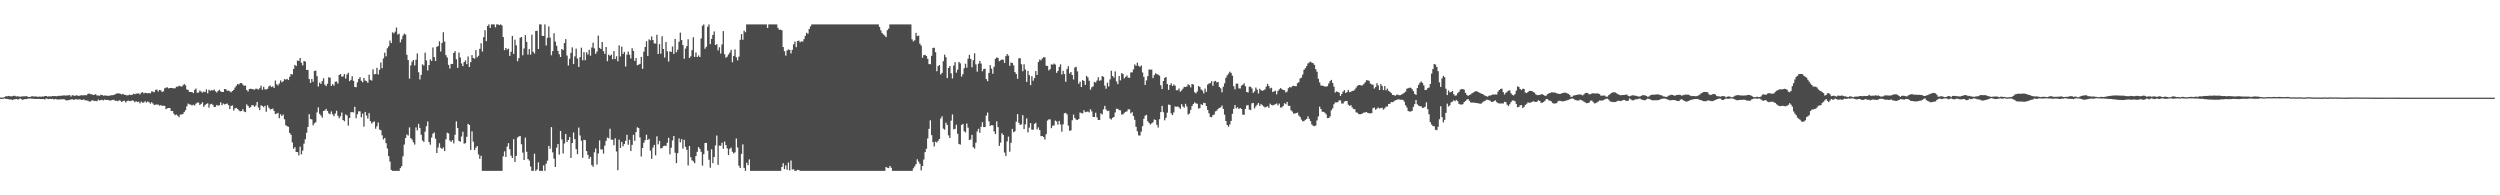 <?xml version="1.0" encoding="UTF-8"?>
<svg xmlns="http://www.w3.org/2000/svg" width="1920" height="150">
  <path d="M0 74.977h1v1.000H0zM1 74.984h1v1.000H1zM2 74.879h1v1.000H2zM3 74.572h1v1.000H3zM4 73.862h1v2.115H4zM5 73.924h1v2.016H5zM6 73.698h1v2.483H6zM7 73.878h1v2.586H7zM8 73.961h1v2.394H8zM9 73.929h1v2.854H9zM10 73.574h1v2.836H10zM11 73.576h1v2.685H11zM12 74.087h1v1.891H12zM13 73.929h1v2.438H13zM14 74.089h1v2.154H14zM15 74.281h1v1.314H15zM16 74.110h1v2.131H16zM17 74.050h1v2.666H17zM18 73.933h1v2.250H18zM19 74.004h1v2.078H19zM20 73.766h1v2.390H20zM21 74.387h1v1.300H21zM22 74.480h1v1.321H22zM23 74.284h1v1.344H23zM24 73.920h1v1.904H24zM25 74.007h1v1.758H25zM26 74.135h1v1.879H26zM27 74.025h1v1.913H27zM28 74.229h1v1.799H28zM29 74.364h1v1.504H29zM30 74.126h1v1.900H30zM31 74.268h1v1.808H31zM32 74.105h1v2.003H32zM33 74.199h1v1.840H33zM34 73.679h1v2.769H34zM35 73.746h1v1.897H35zM36 74.169h1v1.707H36zM37 73.993h1v2.158H37zM38 74.055h1v1.849H38zM39 73.995h1v2.110H39zM40 73.734h1v2.142H40zM41 73.810h1v2.612H41zM42 73.769h1v2.220H42zM43 73.945h1v2.344H43zM44 73.675h1v2.733H44zM45 73.499h1v2.939H45zM46 73.691h1v2.566H46zM47 73.421h1v2.934H47zM48 73.311h1v2.868H48zM49 73.247h1v3.019H49zM50 73.382h1v3.573H50zM51 73.338h1v3.804H51zM52 73.224h1v3.690H52zM53 73.004h1v3.767H53zM54 74.130h1v2.254H54zM55 73.135h1v3.104H55zM56 73.315h1v3.381H56zM57 73.684h1v2.728H57zM58 73.114h1v3.083H58zM59 73.423h1v3.017H59zM60 73.604h1v2.769H60zM61 73.428h1v2.815H61zM62 73.082h1v3.731H62zM63 73.254h1v3.339H63zM64 73.121h1v3.312H64zM65 73.096h1v3.962H65zM66 73.153h1v3.996H66zM67 72.157h1v5.152H67zM68 71.786h1v6.212H68zM69 72.368h1v5.544H69zM70 72.393h1v4.745H70zM71 72.981h1v4.095H71zM72 72.741h1v4.939H72zM73 72.354h1v5.127H73zM74 73.331h1v4.424H74zM75 73.354h1v3.156H75zM76 73.533h1v3.605H76zM77 72.780h1v4.111H77zM78 72.949h1v3.699H78zM79 73.547h1v3.621H79zM80 73.304h1v3.124H80zM81 73.393h1v3.424H81zM82 73.634h1v3.088H82zM83 73.505h1v3.438H83zM84 73.430h1v3.896H84zM85 73.116h1v3.900H85zM86 73.096h1v3.582H86zM87 72.972h1v3.671H87zM88 72.329h1v5.157H88zM89 71.832h1v5.468H89zM90 71.702h1v6.091H90zM91 71.770h1v5.257H91zM92 72.038h1v5.253H92zM93 72.503h1v5.839H93zM94 72.073h1v5.445H94zM95 72.819h1v4.536H95zM96 72.837h1v5.875H96zM97 73.267h1v4.438H97zM98 73.164h1v4.047H98zM99 72.654h1v4.951H99zM100 73.016h1v4.623H100zM101 72.862h1v4.209H101zM102 71.926h1v5.418H102zM103 72.379h1v6.111H103zM104 71.885h1v5.814H104zM105 71.846h1v6.548H105zM106 71.736h1v6.269H106zM107 72.507h1v6.912H107zM108 71.226h1v6.798H108zM109 70.779h1v8.132H109zM110 71.757h1v6.931H110zM111 71.244h1v6.525H111zM112 71.478h1v7.269H112zM113 71.656h1v6.274H113zM114 71.375h1v7.100H114zM115 71.706h1v7.912H115zM116 70.251h1v8.286H116zM117 70.347h1v9.201H117zM118 70.814h1v9.945H118zM119 68.994h1v11.325H119zM120 68.754h1v11.597H120zM121 70.324h1v10.004H121zM122 69.072h1v12.064H122zM123 69.360h1v11.373H123zM124 70.621h1v10.709H124zM125 70.139h1v11.085H125zM126 67.854h1v13.474H126zM127 67.282h1v16.537H127zM128 67.067h1v16.145H128zM129 67.914h1v15.054H129zM130 67.584h1v15.337H130zM131 67.548h1v17.743H131zM132 67.625h1v17.548H132zM133 67.909h1v19.405H133zM134 67.799h1v20.657H134zM135 66.582h1v21.405H135zM136 66.614h1v22.252H136zM137 65.804h1v24.191H137zM138 66.179h1v21.844H138zM139 66.554h1v21.398H139zM140 65.634h1v21.870H140zM141 64.453h1v21.655H141zM142 65.533h1v19.153H142zM143 68.710h1v12.966H143zM144 69.088h1v10.478H144zM145 70.640h1v9.464H145zM146 70.658h1v9.785H146zM147 70.722h1v10.279H147zM148 71.528h1v8.897H148zM149 69.006h1v12.046H149zM150 68.005h1v11.588H150zM151 71.201h1v7.610H151zM152 71.045h1v7.741H152zM153 69.555h1v11.103H153zM154 70.340h1v9.444H154zM155 71.100h1v7.457H155zM156 70.319h1v11.735H156zM157 70.754h1v10.000H157zM158 68.685h1v11.140H158zM159 71.686h1v7.629H159zM160 68.925h1v13.786H160zM161 69.752h1v10.364H161zM162 69.234h1v10.501H162zM163 69.413h1v11.119H163zM164 68.754h1v13.461H164zM165 70.079h1v11.929H165zM166 70.988h1v9.622H166zM167 69.830h1v11.373H167zM168 68.967h1v11.840H168zM169 70.216h1v8.370H169zM170 70.676h1v10.121H170zM171 70.656h1v8.865H171zM172 68.374h1v11.849H172zM173 68.520h1v11.304H173zM174 69.740h1v9.762H174zM175 69.509h1v11.247H175zM176 70.136h1v13.609H176zM177 70.857h1v10.483H177zM178 69.864h1v11.060H178zM179 69.077h1v15.793H179zM180 67.243h1v15.937H180zM181 65.916h1v16.949H181zM182 64.478h1v19.217H182zM183 64.874h1v19.984H183zM184 63.865h1v21.664H184zM185 63.760h1v21.471H185zM186 64.915h1v18.965H186zM187 65.968h1v19.679H187zM188 65.652h1v20.460H188zM189 69.111h1v11.064H189zM190 70.271h1v11.041H190zM191 68.376h1v14.436H191zM192 68.140h1v14.145H192zM193 68.349h1v12.410H193zM194 68.628h1v12.247H194zM195 68.912h1v13.184H195zM196 68.053h1v12.964H196zM197 68.234h1v10.107H197zM198 68.820h1v13.779H198zM199 67.696h1v16.949H199zM200 65.788h1v15.120H200zM201 68.944h1v12.405H201zM202 66.655h1v15.669H202zM203 68.616h1v12.659H203zM204 68.699h1v17.134H204zM205 68.175h1v12.669H205zM206 66.373h1v16.303H206zM207 65.659h1v18.430H207zM208 66.845h1v16.933H208zM209 66.328h1v17.097H209zM210 67.525h1v17.677H210zM211 61.828h1v25.779H211zM212 64.721h1v22.549H212zM213 65.572h1v21.091H213zM214 64.172h1v26.610H214zM215 61.752h1v26.065H215zM216 63.201h1v25.951H216zM217 62.418h1v25.559H217zM218 60.770h1v30.856H218zM219 61.185h1v35.012H219zM220 60.496h1v36.408H220zM221 61.501h1v35.861H221zM222 58.997h1v43.101H222zM223 56.953h1v46.587H223zM224 57.145h1v52.226H224zM225 52.995h1v61.226H225zM226 49.798h1v63.190H226zM227 50.718h1v66.035H227zM228 46.477h1v70.365H228zM229 46.813h1v72.533H229zM230 44.511h1v68.111H230zM231 48.193h1v70.351H231zM232 50.217h1v65.462H232zM233 46.843h1v63.503H233zM234 47.301h1v59.699H234zM235 53.739h1v48.228H235zM236 53.629h1v43.863H236zM237 60.727h1v26.971H237zM238 63.693h1v27.722H238zM239 60.633h1v31.133H239zM240 62.750h1v33.524H240zM241 54.492h1v40.228H241zM242 54.199h1v39.674H242zM243 58.527h1v27.795H243zM244 66.465h1v16.010H244zM245 63.419h1v24.042H245zM246 64.478h1v24.271H246zM247 62.290h1v28.054H247zM248 60.114h1v25.115H248zM249 65.016h1v19.842H249zM250 66.138h1v17.450H250zM251 64.302h1v20.947H251zM252 59.358h1v27.665H252zM253 59.649h1v28.171H253zM254 65.993h1v19.563H254zM255 64.629h1v23.158H255zM256 65.813h1v23.486H256zM257 62.794h1v24.378H257zM258 62.629h1v22.444H258zM259 64.229h1v24.655H259zM260 57.671h1v33.170H260zM261 56.813h1v32.515H261zM262 58.878h1v27.532H262zM263 58.694h1v33.463H263zM264 56.898h1v36.225H264zM265 60.386h1v27.500H265zM266 57.262h1v31.400H266zM267 55.856h1v40.620H267zM268 62.327h1v28.292H268zM269 61.345h1v24.895H269zM270 58.573h1v27.475H270zM271 62.125h1v24.250H271zM272 66.776h1v15.244H272zM273 66.996h1v23.843H273zM274 63.238h1v24.527H274zM275 60.631h1v24.838H275zM276 59.219h1v26.360H276zM277 61.979h1v28.141H277zM278 63.181h1v24.113H278zM279 59.841h1v37.422H279zM280 61.823h1v24.126H280zM281 62.304h1v26.427H281zM282 63.613h1v27.427H282zM283 57.339h1v29.533H283zM284 61.288h1v31.645H284zM285 61.926h1v32.936H285zM286 53.256h1v40.645H286zM287 57.085h1v36.152H287zM288 56.845h1v42.025H288zM289 52.068h1v44.904H289zM290 57.202h1v36.896H290zM291 53.609h1v45.916H291zM292 47.978h1v52.016H292zM293 52.398h1v51.535H293zM294 44.827h1v62.281H294zM295 40.469h1v65.460H295zM296 43.245h1v66.735H296zM297 37.093h1v76.916H297zM298 35.548h1v84.377H298zM299 31.114h1v92.970H299zM300 33.092h1v97.394H300zM301 24.829h1v106.414H301zM302 25.667h1v105.576H302zM303 24.337h1v106.908H303zM304 21.144h1v110.099H304zM305 26.543h1v104.702H305zM306 25.861h1v105.382H306zM307 32.529h1v96.611H307zM308 30.185h1v97.465H308zM309 27.328h1v92.757H309zM310 25.784h1v85.270H310zM311 26.498h1v79.527H311zM312 42.133h1v61.187H312zM313 46.198h1v57.864H313zM314 60.363h1v37.470H314zM315 50.281h1v55.827H315zM316 47.312h1v59.894H316zM317 46.104h1v63.256H317zM318 50.265h1v60.770H318zM319 45.866h1v51.958H319zM320 41.068h1v59.054H320zM321 55.479h1v39.640H321zM322 61.011h1v37.294H322zM323 57.497h1v45.955H323zM324 49.429h1v58.468H324zM325 50.258h1v58.765H325zM326 40.437h1v60.704H326zM327 46.362h1v50.560H327zM328 54.135h1v39.150H328zM329 49.988h1v59.095H329zM330 45.632h1v65.547H330zM331 46.799h1v58.900H331zM332 36.468h1v66.190H332zM333 43.858h1v57.864H333zM334 46.857h1v59.708H334zM335 35.891h1v81.612H335zM336 35.426h1v77.895H336zM337 31.762h1v78.268H337zM338 39.558h1v73.961H338zM339 33.041h1v81.365H339zM340 24.765h1v88.486H340zM341 31.918h1v84.080H341zM342 42.366h1v64.625H342zM343 44.147h1v57.804H343zM344 49.832h1v52.663H344zM345 52.652h1v55.309H345zM346 49.040h1v59.912H346zM347 49.194h1v58.450H347zM348 40.723h1v69.392H348zM349 39.306h1v64.238H349zM350 45.495h1v47.749H350zM351 52.139h1v46.225H351zM352 40.354h1v67.909H352zM353 44.158h1v64.714H353zM354 48.729h1v56.106H354zM355 50.798h1v50.379H355zM356 47.623h1v62.704H356zM357 46.394h1v63.540H357zM358 49.276h1v55.811H358zM359 43.343h1v51.798H359zM360 51.466h1v44.550H360zM361 47.731h1v67.424H361zM362 42.339h1v58.571H362zM363 44.556h1v64.236H363zM364 45.108h1v70.203H364zM365 38.445h1v75.016H365zM366 44.032h1v68.131H366zM367 42.844h1v75.803H367zM368 37.505h1v84.478H368zM369 33.215h1v86.437H369zM370 39.553h1v91.690H370zM371 28.503h1v102.740H371zM372 23.213h1v108.032H372zM373 31.577h1v99.667H373zM374 19.970h1v111.275H374zM375 18.761h1v112.484H375zM376 21.478h1v109.767H376zM377 18.761h1v112.484H377zM378 18.759h1v112.484H378zM379 18.761h1v112.484H379zM380 21.014h1v110.232H380zM381 18.761h1v112.484H381zM382 18.761h1v112.484H382zM383 19.244h1v111.999H383zM384 18.759h1v112.486H384zM385 19.537h1v111.706H385zM386 28.475h1v91.596H386zM387 38.477h1v77.747H387zM388 36.859h1v83.665H388zM389 38.070h1v74.588H389zM390 37.358h1v72.549H390zM391 42.979h1v71.651H391zM392 39.780h1v79.793H392zM393 27.587h1v93.736H393zM394 41.364h1v65.536H394zM395 30.478h1v93.901H395zM396 34.822h1v84.874H396zM397 46.999h1v58.656H397zM398 44.659h1v60.157H398zM399 28.970h1v75.513H399zM400 28.342h1v82.452H400zM401 42.467h1v74.730H401zM402 37.246h1v85.620H402zM403 26.953h1v78.795H403zM404 32.178h1v84.396H404zM405 41.885h1v80.287H405zM406 37.683h1v85.606H406zM407 41.988h1v85.854H407zM408 26.621h1v104.624H408zM409 39.789h1v91.454H409zM410 41.043h1v77.028H410zM411 23.740h1v107.504H411zM412 23.586h1v106.542H412zM413 37.635h1v87.012H413zM414 18.761h1v112.482H414zM415 18.761h1v112.482H415zM416 27.502h1v103.741H416zM417 27.670h1v99.378H417zM418 18.761h1v112.484H418zM419 34.937h1v90.749H419zM420 28.970h1v94.437H420zM421 20.274h1v91.795H421zM422 28.869h1v85.394H422zM423 42.464h1v55.177H423zM424 39.230h1v77.831H424zM425 25.555h1v96.295H425zM426 31.947h1v96.243H426zM427 35.122h1v78.271H427zM428 39.052h1v71.510H428zM429 41.675h1v77.055H429zM430 43.771h1v56.790H430zM431 37.612h1v69.470H431zM432 38.443h1v79.399H432zM433 33.085h1v77.092H433zM434 30.073h1v72.828H434zM435 42.627h1v66.422H435zM436 50.269h1v57.230H436zM437 45.124h1v60.143H437zM438 40.583h1v80.708H438zM439 36.351h1v73.476H439zM440 49.200h1v52.510H440zM441 43.314h1v63.613H441zM442 37.301h1v77.252H442zM443 44.934h1v73.485H443zM444 51.407h1v46.607H444zM445 43.877h1v60.162H445zM446 36.628h1v71.519H446zM447 46.268h1v74.922H447zM448 40.041h1v67.316H448zM449 46.289h1v61.388H449zM450 40.155h1v75.879H450zM451 41.869h1v77.062H451zM452 38.260h1v83.759H452zM453 42.737h1v77.717H453zM454 36.516h1v90.271H454zM455 32.799h1v95.309H455zM456 37.170h1v79.836H456zM457 41.336h1v72.675H457zM458 39.571h1v86.778H458zM459 27.340h1v90.562H459zM460 36.754h1v71.086H460zM461 37.656h1v77.193H461zM462 32.249h1v82.441H462zM463 39.272h1v78.701H463zM464 41.357h1v70.452H464zM465 36.118h1v72.082H465zM466 47.010h1v58.674H466zM467 41.991h1v64.227H467zM468 42.851h1v56.003H468zM469 41.917h1v65.343H469zM470 45.467h1v61.862H470zM471 39.198h1v72.352H471zM472 45.383h1v60.864H472zM473 43.151h1v73.187H473zM474 47.031h1v83.661H474zM475 34.831h1v72.411H475zM476 43.380h1v70.214H476zM477 35.820h1v73.132H477zM478 41.441h1v70.958H478zM479 39.901h1v70.752H479zM480 51.109h1v57.035H480zM481 42.014h1v61.503H481zM482 39.606h1v71.590H482zM483 41.977h1v65.405H483zM484 44.920h1v71.111H484zM485 37.003h1v74.274H485zM486 39.093h1v64.426H486zM487 46.763h1v61.354H487zM488 44.534h1v56.925H488zM489 50.109h1v47.662H489zM490 49.683h1v48.724H490zM491 49.049h1v56.488H491zM492 43.689h1v76.508H492zM493 52.892h1v60.766H493zM494 39.677h1v70.001H494zM495 36.097h1v71.523H495zM496 31.702h1v71.768H496zM497 42.952h1v64.579H497zM498 30.190h1v76.483H498zM499 30.938h1v84.725H499zM500 27.999h1v93.979H500zM501 30.702h1v82.663H501zM502 33.275h1v78.042H502zM503 33.533h1v85.769H503zM504 26.653h1v78.051H504zM505 41.483h1v69.360H505zM506 33.872h1v74.290H506zM507 41.233h1v72.805H507zM508 27.827h1v85.906H508zM509 37.603h1v74.641H509zM510 44.202h1v67.646H510zM511 32.252h1v79.823H511zM512 39.359h1v70.239H512zM513 47.243h1v58.571H513zM514 39.400h1v79.202H514zM515 39.958h1v73.501H515zM516 35.685h1v72.187H516zM517 41.405h1v63.007H517zM518 29.887h1v87.389H518zM519 40.146h1v85.158H519zM520 38.161h1v79.484H520zM521 32.048h1v74.233H521zM522 25.076h1v84.242H522zM523 30.764h1v76.117H523zM524 34.618h1v79.566H524zM525 45.108h1v62.304H525zM526 37.287h1v75.462H526zM527 35.374h1v79.713H527zM528 30.171h1v96.966H528zM529 44.556h1v67.580H529zM530 43.266h1v77.483H530zM531 38.512h1v84.590H531zM532 28.635h1v95.265H532zM533 43.675h1v81.638H533zM534 40.267h1v79.527H534zM535 43.769h1v72.794H535zM536 42.611h1v70.390H536zM537 43.764h1v70.500H537zM538 29.521h1v87.055H538zM539 19.803h1v107.453H539zM540 18.761h1v99.644H540zM541 37.438h1v72.402H541zM542 35.960h1v73.748H542zM543 20.508h1v95.185H543zM544 18.764h1v103.912H544zM545 33.902h1v94.876H545zM546 29.881h1v84.801H546zM547 26.814h1v98.486H547zM548 24.110h1v96.471H548zM549 34.541h1v77.119H549zM550 33.948h1v70.125H550zM551 38.713h1v87.918H551zM552 36.298h1v75.522H552zM553 41.096h1v70.841H553zM554 34.154h1v75.455H554zM555 23.911h1v90.312H555zM556 41.599h1v67.083H556zM557 44.293h1v67.140H557zM558 43.522h1v70.425H558zM559 41.846h1v77.204H559zM560 40.343h1v73.968H560zM561 38.269h1v75.096H561zM562 47.841h1v68.699H562zM563 43.030h1v74.824H563zM564 37.974h1v79.035H564zM565 43.975h1v62.430H565zM566 46.337h1v66.907H566zM567 43.483h1v83.791H567zM568 30.592h1v98.456H568zM569 26.157h1v92.006H569zM570 30.544h1v80.363H570zM571 23.481h1v105.455H571zM572 24.770h1v106.476H572zM573 18.761h1v106.149H573zM574 18.761h1v108.057H574zM575 18.761h1v103.654H575zM576 18.759h1v112.486H576zM577 18.761h1v112.479H577zM578 18.761h1v112.482H578zM579 18.759h1v112.484H579zM580 18.759h1v112.486H580zM581 18.759h1v112.484H581zM582 18.759h1v112.482H582zM583 18.761h1v112.482H583zM584 18.759h1v112.486H584zM585 18.759h1v112.486H585zM586 18.759h1v112.484H586zM587 18.761h1v112.484H587zM588 18.759h1v112.486H588zM589 21.451h1v109.795H589zM590 18.761h1v112.482H590zM591 18.759h1v112.484H591zM592 18.759h1v112.486H592zM593 18.759h1v112.484H593zM594 18.761h1v112.484H594zM595 18.761h1v112.482H595zM596 18.761h1v112.482H596zM597 21.405h1v109.838H597zM598 22.959h1v108.284H598zM599 22.721h1v108.522H599zM600 23.232h1v105.041H600zM601 36.124h1v89.278H601zM602 39.297h1v90.614H602zM603 42.700h1v84.297H603zM604 38.768h1v91.644H604zM605 37.914h1v86.941H605zM606 38.370h1v92.473H606zM607 41.025h1v82.278H607zM608 38.244h1v91.944H608zM609 33.991h1v96.025H609zM610 31.956h1v99.287H610zM611 36.179h1v94.986H611zM612 31.526h1v98.914H612zM613 31.176h1v99.353H613zM614 32.387h1v98.854H614zM615 31.728h1v99.516H615zM616 31.899h1v99.346H616zM617 30.068h1v101.175H617zM618 27.539h1v103.706H618zM619 25.136h1v106.110H619zM620 25.951h1v105.293H620zM621 22.289h1v108.957H621zM622 20.208h1v111.035H622zM623 18.759h1v112.486H623zM624 18.761h1v112.484H624zM625 18.761h1v112.484H625zM626 18.759h1v112.486H626zM627 18.761h1v112.484H627zM628 18.759h1v112.484H628zM629 18.759h1v112.486H629zM630 18.761h1v112.484H630zM631 18.759h1v112.486H631zM632 18.759h1v112.486H632zM633 18.759h1v112.486H633zM634 18.759h1v112.486H634zM635 18.759h1v112.484H635zM636 18.759h1v112.484H636zM637 18.759h1v112.486H637zM638 18.759h1v112.484H638zM639 18.759h1v112.486H639zM640 18.759h1v112.486H640zM641 18.759h1v112.486H641zM642 18.761h1v112.484H642zM643 18.759h1v112.486H643zM644 18.759h1v112.486H644zM645 18.759h1v112.486H645zM646 18.759h1v112.486H646zM647 18.759h1v112.486H647zM648 18.759h1v112.486H648zM649 18.759h1v112.486H649zM650 18.759h1v112.486H650zM651 18.759h1v112.486H651zM652 18.759h1v112.486H652zM653 18.759h1v112.484H653zM654 18.759h1v112.486H654zM655 18.759h1v112.486H655zM656 18.759h1v112.486H656zM657 18.759h1v112.486H657zM658 18.759h1v112.486H658zM659 18.759h1v112.486H659zM660 18.759h1v112.486H660zM661 18.759h1v112.486H661zM662 18.759h1v112.486H662zM663 18.759h1v112.484H663zM664 18.759h1v112.486H664zM665 18.759h1v112.484H665zM666 18.759h1v112.486H666zM667 18.759h1v112.484H667zM668 18.759h1v112.484H668zM669 18.759h1v112.486H669zM670 18.759h1v112.486H670zM671 18.759h1v112.486H671zM672 18.761h1v112.482H672zM673 18.759h1v112.486H673zM674 18.761h1v112.484H674zM675 20.670h1v110.575H675zM676 23.312h1v107.934H676zM677 25.383h1v105.860H677zM678 26.418h1v104.828H678zM679 27.278h1v103.965H679zM680 28.507h1v99.767H680zM681 23.154h1v105.711H681zM682 21.984h1v107.142H682zM683 18.761h1v108.666H683zM684 18.759h1v110.060H684zM685 18.759h1v112.484H685zM686 18.759h1v112.484H686zM687 18.761h1v112.484H687zM688 18.759h1v112.484H688zM689 18.759h1v112.486H689zM690 18.759h1v112.486H690zM691 18.761h1v112.484H691zM692 18.759h1v112.486H692zM693 18.759h1v112.486H693zM694 18.759h1v112.486H694zM695 18.761h1v112.484H695zM696 18.759h1v112.486H696zM697 18.761h1v112.482H697zM698 18.761h1v112.484H698zM699 18.761h1v112.482H699zM700 30.222h1v101.024H700zM701 31.805h1v97.467H701zM702 30.908h1v96.888H702zM703 25.246h1v100.818H703zM704 27.718h1v94.663H704zM705 27.349h1v96.803H705zM706 33.607h1v92.262H706zM707 35.058h1v95.810H707zM708 44.348h1v83.116H708zM709 42.361h1v80.143H709zM710 42.078h1v74.757H710zM711 42.984h1v71.276H711zM712 45.140h1v61.182H712zM713 49.237h1v49.711H713zM714 49.306h1v43.128H714zM715 42.872h1v60.974H715zM716 36.861h1v72.185H716zM717 36.628h1v75.861H717zM718 40.102h1v68.687H718zM719 54.671h1v54.806H719zM720 50.784h1v57.337H720zM721 49.919h1v56.767H721zM722 57.211h1v33.797H722zM723 55.943h1v33.392H723zM724 47.003h1v51.826H724zM725 41.922h1v57.651H725zM726 43.966h1v50.290H726zM727 59.953h1v36.010H727zM728 52.213h1v51.739H728zM729 50.668h1v55.302H729zM730 56.252h1v36.397H730zM731 60.249h1v27.672H731zM732 50.388h1v48.976H732zM733 47.699h1v51.281H733zM734 55.790h1v40.018H734zM735 53.506h1v49.262H735zM736 47.548h1v62.975H736zM737 48.640h1v62.423H737zM738 58.779h1v37.184H738zM739 57.005h1v38.175H739zM740 52.432h1v48.310H740zM741 48.940h1v52.732H741zM742 51.968h1v42.918H742zM743 45.110h1v52.956H743zM744 42.062h1v65.453H744zM745 45.209h1v61.913H745zM746 51.636h1v51.963H746zM747 46.220h1v66.795H747zM748 40.894h1v73.217H748zM749 49.477h1v60.079H749zM750 54.975h1v45.994H750zM751 48.944h1v49.956H751zM752 46.781h1v55.199H752zM753 48.811h1v48.557H753zM754 54.737h1v39.123H754zM755 53.050h1v44.534H755zM756 52.766h1v44.806H756zM757 60.743h1v28.047H757zM758 62.338h1v24.067H758zM759 56.037h1v37.152H759zM760 50.034h1v46.722H760zM761 52.684h1v43.371H761zM762 56.614h1v39.658H762zM763 51.205h1v49.686H763zM764 45.138h1v57.795H764zM765 44.099h1v49.077H765zM766 44.490h1v53.128H766zM767 47.010h1v64.993H767zM768 46.273h1v63.222H768zM769 45.742h1v56.614H769zM770 45.804h1v57.843H770zM771 48.333h1v68.813H771zM772 43.181h1v76.554H772zM773 41.540h1v67.033H773zM774 42.714h1v62.194H774zM775 50.523h1v65.971H775zM776 48.047h1v61.665H776zM777 48.399h1v50.601H777zM778 50.214h1v51.343H778zM779 55.353h1v45.383H779zM780 56.802h1v36.658H780zM781 60.455h1v27.175H781zM782 44.740h1v49.622H782zM783 44.703h1v51.254H783zM784 49.349h1v46.163H784zM785 54.705h1v33.703H785zM786 49.352h1v49.782H786zM787 53.327h1v42.155H787zM788 62.849h1v28.065H788zM789 54.451h1v47.255H789zM790 57.681h1v40.311H790zM791 65.382h1v29.121H791zM792 58.518h1v41.100H792zM793 62.004h1v37.610H793zM794 59.946h1v35.175H794zM795 54.570h1v39.752H795zM796 57.566h1v41.805H796zM797 47.598h1v50.249H797zM798 45.742h1v54.153H798zM799 46.328h1v58.294H799zM800 44.868h1v59.605H800zM801 43.925h1v61.306H801zM802 44.080h1v63.082H802zM803 50.441h1v52.572H803zM804 50.677h1v41.901H804zM805 54.057h1v37.628H805zM806 53.114h1v38.573H806zM807 49.454h1v48.988H807zM808 49.631h1v46.923H808zM809 48.793h1v47.548H809zM810 49.603h1v43.005H810zM811 55.920h1v37.392H811zM812 54.460h1v41.261H812zM813 51.393h1v41.414H813zM814 49.422h1v46.232H814zM815 57.186h1v43.966H815zM816 54.300h1v41.192H816zM817 56.788h1v30.187H817zM818 62.789h1v23.916H818zM819 53.027h1v34.838H819zM820 50.853h1v45.591H820zM821 56.548h1v43.950H821zM822 55.293h1v44.783H822zM823 57.603h1v34.772H823zM824 61.050h1v26.939H824zM825 51.835h1v38.853H825zM826 51.292h1v40.560H826zM827 54.836h1v37.299H827zM828 64.368h1v27.001H828zM829 62.730h1v23.662H829zM830 66.824h1v20.107H830zM831 61.510h1v25.571H831zM832 62.224h1v22.444H832zM833 65.236h1v20.956H833zM834 58.262h1v27.578H834zM835 59.464h1v26.184H835zM836 62.002h1v24.335H836zM837 68.848h1v15.092H837zM838 67.010h1v18.521H838zM839 66.348h1v23.394H839zM840 62.856h1v27.058H840zM841 63.396h1v23.163H841zM842 61.860h1v28.258H842zM843 59.356h1v32.858H843zM844 61.995h1v30.107H844zM845 61.656h1v25.392H845zM846 58.344h1v29.530H846zM847 58.983h1v25.060H847zM848 65.721h1v15.610H848zM849 68.129h1v16.013H849zM850 63.510h1v21.810H850zM851 66.332h1v18.707H851zM852 60.967h1v30.087H852zM853 54.343h1v37.454H853zM854 58.358h1v32.114H854zM855 59.610h1v30.233H855zM856 54.836h1v31.547H856zM857 62.508h1v21.009H857zM858 64.620h1v18.974H858zM859 58.353h1v26.232H859zM860 61.709h1v23.048H860zM861 56.138h1v31.895H861zM862 56.916h1v30.897H862zM863 60.196h1v26.413H863zM864 59.042h1v26.852H864zM865 57.967h1v27.544H865zM866 59.674h1v24.195H866zM867 59.786h1v24.252H867zM868 55.609h1v31.471H868zM869 55.611h1v30.489H869zM870 53.323h1v35.827H870zM871 49.496h1v42.510H871zM872 50.558h1v46.866H872zM873 48.129h1v52.746H873zM874 50.519h1v53.446H874zM875 51.283h1v52.826H875zM876 50.244h1v50.869H876zM877 55.650h1v41.261H877zM878 59.040h1v32.220H878zM879 65.229h1v23.671H879zM880 61.750h1v26.456H880zM881 58.484h1v34.607H881zM882 53.368h1v41.059H882zM883 53.581h1v42.075H883zM884 53.423h1v41.329H884zM885 60.006h1v33.943H885zM886 57.699h1v33.991H886zM887 56.227h1v35.950H887zM888 57.001h1v38.887H888zM889 57.314h1v40.636H889zM890 58.118h1v33.435H890zM891 65.481h1v20.570H891zM892 68.420h1v12.872H892zM893 62.185h1v24.033H893zM894 59.862h1v32.547H894zM895 59.072h1v31.393H895zM896 64.538h1v21.991H896zM897 68.946h1v11.382H897zM898 65.295h1v15.234H898zM899 64.005h1v23.087H899zM900 66.028h1v22.362H900zM901 64.890h1v21.455H901zM902 65.790h1v15.994H902zM903 69.335h1v12.685H903zM904 69.280h1v12.465H904zM905 67.964h1v14.543H905zM906 70.379h1v13.243H906zM907 69.502h1v10.476H907zM908 68.092h1v13.699H908zM909 66.728h1v15.935H909zM910 66.838h1v12.895H910zM911 66.392h1v15.408H911zM912 64.712h1v23.245H912zM913 65.446h1v21.792H913zM914 67.133h1v17.269H914zM915 64.442h1v17.013H915zM916 64.909h1v15.010H916zM917 70.784h1v7.880H917zM918 71.752h1v7.587H918zM919 70.242h1v9.453H919zM920 66.122h1v17.301H920zM921 66.747h1v16.251H921zM922 68.722h1v11.282H922zM923 69.573h1v11.076H923zM924 71.741h1v7.201H924zM925 68.047h1v11.176H925zM926 70.560h1v10.890H926zM927 64.996h1v19.400H927zM928 64.124h1v22.849H928zM929 63.858h1v25.953H929zM930 62.359h1v27.679H930zM931 65.831h1v22.646H931zM932 62.567h1v25.388H932zM933 62.119h1v23.426H933zM934 63.302h1v21.684H934zM935 62.970h1v20.686H935zM936 66.751h1v16.077H936zM937 67.774h1v14.722H937zM938 70.912h1v10.114H938zM939 66.543h1v17.143H939zM940 63.975h1v24.110H940zM941 59.770h1v33.167H941zM942 57.903h1v38.091H942zM943 56.554h1v40.844H943zM944 55.023h1v40.544H944zM945 55.978h1v36.889H945zM946 58.109h1v29.276H946zM947 66.199h1v17.422H947zM948 68.582h1v12.094H948zM949 64.263h1v18.917H949zM950 64.215h1v18.219H950zM951 67.889h1v15.841H951zM952 67.934h1v14.987H952zM953 65.673h1v18.091H953zM954 65.087h1v22.945H954zM955 63.993h1v24.177H955zM956 66.232h1v17.361H956zM957 70.672h1v10.293H957zM958 71.001h1v9.760H958zM959 66.575h1v17.592H959zM960 66.600h1v17.933H960zM961 67.941h1v11.426H961zM962 71.315h1v7.734H962zM963 70.118h1v13.186H963zM964 67.239h1v14.500H964zM965 68.736h1v11.710H965zM966 71.773h1v7.317H966zM967 68.163h1v13.197H967zM968 69.255h1v10.682H968zM969 69.738h1v11.041H969zM970 69.264h1v12.431H970zM971 68.651h1v13.934H971zM972 66.513h1v15.585H972zM973 64.453h1v17.134H973zM974 66.113h1v16.695H974zM975 67.918h1v11.691H975zM976 67.401h1v13.239H976zM977 70.724h1v10.236H977zM978 70.125h1v10.339H978zM979 69.640h1v10.428H979zM980 72.455h1v7.008H980zM981 69.793h1v11.135H981zM982 68.628h1v10.938H982zM983 67.646h1v14.992H983zM984 68.459h1v13.962H984zM985 69.118h1v12.234H985zM986 69.278h1v9.998H986zM987 71.029h1v8.990H987zM988 70.319h1v7.963H988zM989 67.728h1v13.529H989zM990 66.827h1v14.456H990zM991 67.152h1v17.519H991zM992 66.225h1v19.450H992zM993 65.829h1v21.485H993zM994 66.145h1v21.021H994zM995 66.190h1v20.705H995zM996 63.915h1v22.588H996zM997 63.105h1v25.603H997zM998 60.251h1v29.553H998zM999 59.640h1v32.204H999zM1000 57.266h1v35.898H1000zM1001 53.588h1v39.416H1001zM1002 52.412h1v39.661H1002zM1003 50.780h1v40.670H1003zM1004 48.814h1v40.553H1004zM1005 47.919h1v43.314H1005zM1006 47.376h1v45.671H1006zM1007 48.125h1v47.536H1007zM1008 48.560h1v47.990H1008zM1009 49.800h1v47.145H1009zM1010 53.073h1v43.359H1010zM1011 55.101h1v37.347H1011zM1012 60.516h1v28.947H1012zM1013 63.274h1v18.681H1013zM1014 65.646h1v18.068H1014zM1015 65.721h1v20.082H1015zM1016 66.071h1v19.865H1016zM1017 66.454h1v20.078H1017zM1018 66.488h1v21.323H1018zM1019 66.225h1v24.493H1019zM1020 64.087h1v26.546H1020zM1021 62.318h1v27.102H1021zM1022 61.333h1v23.419H1022zM1023 63.714h1v19.476H1023zM1024 66.529h1v13.573H1024zM1025 71.082h1v7.549H1025zM1026 70.242h1v8.448H1026zM1027 70.612h1v7.791H1027zM1028 71.235h1v5.836H1028zM1029 73.666h1v3.419H1029zM1030 72.212h1v7.317H1030zM1031 70.331h1v9.174H1031zM1032 69.239h1v8.794H1032zM1033 71.375h1v6.145H1033zM1034 70.763h1v6.823H1034zM1035 69.083h1v11.302H1035zM1036 70.750h1v10.574H1036zM1037 70.452h1v10.270H1037zM1038 69.802h1v12.659H1038zM1039 69.717h1v13.969H1039zM1040 68.763h1v15.136H1040zM1041 67.351h1v18.924H1041zM1042 65.891h1v20.695H1042zM1043 65.405h1v22.211H1043zM1044 65.305h1v22.511H1044zM1045 65.723h1v21.815H1045zM1046 65.479h1v21.586H1046zM1047 64.343h1v22.124H1047zM1048 63.176h1v23.163H1048zM1049 61.608h1v24.392H1049zM1050 61.679h1v25.090H1050zM1051 62.034h1v25.019H1051zM1052 64.158h1v22.861H1052zM1053 64.826h1v22.085H1053zM1054 65.069h1v18.077H1054zM1055 67.971h1v14.623H1055zM1056 66.916h1v17.345H1056zM1057 63.929h1v19.494H1057zM1058 65.536h1v17.065H1058zM1059 69.143h1v14.145H1059zM1060 64.581h1v18.443H1060zM1061 66.108h1v16.612H1061zM1062 69.216h1v14.960H1062zM1063 66.110h1v17.104H1063zM1064 69.299h1v12.584H1064zM1065 68.026h1v13.776H1065zM1066 69.720h1v10.091H1066zM1067 70.502h1v9.196H1067zM1068 71.466h1v6.908H1068zM1069 72.885h1v5.653H1069zM1070 72.958h1v4.914H1070zM1071 73.613h1v3.543H1071zM1072 72.693h1v4.031H1072zM1073 72.729h1v3.667H1073zM1074 73.119h1v3.156H1074zM1075 73.077h1v3.564H1075zM1076 72.542h1v3.994H1076zM1077 71.960h1v4.832H1077zM1078 71.148h1v6.915H1078zM1079 70.345h1v10.499H1079zM1080 68.168h1v14.378H1080zM1081 67.742h1v17.546H1081zM1082 67.369h1v18.308H1082zM1083 67.397h1v18.235H1083zM1084 68.459h1v16.688H1084zM1085 69.935h1v12.138H1085zM1086 72.079h1v7.871H1086zM1087 72.894h1v3.934H1087zM1088 67.653h1v12.458H1088zM1089 65.190h1v15.951H1089zM1090 63.565h1v17.976H1090zM1091 62.569h1v19.073H1091zM1092 63.696h1v19.208H1092zM1093 65.584h1v17.109H1093zM1094 69.189h1v12.758H1094zM1095 68.987h1v9.613H1095zM1096 67.738h1v16.193H1096zM1097 67.218h1v20.540H1097zM1098 64.526h1v29.258H1098zM1099 56.516h1v39.125H1099zM1100 52.977h1v43.847H1100zM1101 49.168h1v47.816H1101zM1102 49.631h1v50.061H1102zM1103 51.439h1v48.544H1103zM1104 54.682h1v42.686H1104zM1105 63.261h1v28.310H1105zM1106 66.783h1v14.848H1106zM1107 60.205h1v29.766H1107zM1108 58.207h1v35.804H1108zM1109 59.221h1v32.858H1109zM1110 68.134h1v18.533H1110zM1111 73.027h1v6.594H1111zM1112 69.534h1v12.293H1112zM1113 70.924h1v9.947H1113zM1114 70.651h1v7.944H1114zM1115 69.768h1v8.286H1115zM1116 72.338h1v4.678H1116zM1117 73.510h1v4.262H1117zM1118 73.196h1v3.564H1118zM1119 71.519h1v6.200H1119zM1120 70.532h1v9.247H1120zM1121 68.868h1v11.378H1121zM1122 68.479h1v11.847H1122zM1123 68.422h1v11.604H1123zM1124 68.880h1v9.526H1124zM1125 71.274h1v6.351H1125zM1126 72.821h1v3.719H1126zM1127 73.695h1v2.337H1127zM1128 72.968h1v4.420H1128zM1129 72.475h1v6.168H1129zM1130 71.638h1v7.246H1130zM1131 71.043h1v7.720H1131zM1132 70.383h1v8.494H1132zM1133 69.971h1v9.116H1133zM1134 70.248h1v8.892H1134zM1135 70.827h1v8.629H1135zM1136 71.255h1v8.286H1136zM1137 71.853h1v7.821H1137zM1138 72.198h1v6.436H1138zM1139 72.707h1v5.289H1139zM1140 73.485h1v3.964H1140zM1141 73.862h1v2.799H1141zM1142 74.249h1v2.351H1142zM1143 73.499h1v3.470H1143zM1144 73.318h1v4.051H1144zM1145 73.077h1v5.253H1145zM1146 72.473h1v5.724H1146zM1147 72.633h1v5.061H1147zM1148 72.517h1v4.562H1148zM1149 72.585h1v5.830H1149zM1150 70.372h1v8.869H1150zM1151 69.097h1v10.357H1151zM1152 68.307h1v11.185H1152zM1153 68.085h1v11.318H1153zM1154 70.738h1v8.789H1154zM1155 72.620h1v5.582H1155zM1156 71.304h1v7.153H1156zM1157 70.379h1v10.034H1157zM1158 69.630h1v11.819H1158zM1159 69.390h1v10.705H1159zM1160 71.610h1v6.809H1160zM1161 72.881h1v4.253H1161zM1162 73.304h1v3.898H1162zM1163 72.235h1v5.482H1163zM1164 69.658h1v10.172H1164zM1165 66.369h1v16.079H1165zM1166 66.763h1v15.335H1166zM1167 68.298h1v12.572H1167zM1168 69.150h1v11.524H1168zM1169 68.147h1v14.843H1169zM1170 68.317h1v13.815H1170zM1171 71.070h1v9.542H1171zM1172 71.475h1v8.247H1172zM1173 70.674h1v7.990H1173zM1174 69.777h1v9.192H1174zM1175 69.820h1v8.984H1175zM1176 69.818h1v8.556H1176zM1177 70.585h1v7.127H1177zM1178 71.187h1v6.942H1178zM1179 72.466h1v5.843H1179zM1180 73.059h1v5.008H1180zM1181 73.016h1v3.987H1181zM1182 72.892h1v4.639H1182zM1183 72.505h1v6.388H1183zM1184 72.318h1v6.612H1184zM1185 72.929h1v5.415H1185zM1186 73.583h1v3.857H1186zM1187 73.480h1v2.552H1187zM1188 72.269h1v3.914H1188zM1189 71.738h1v5.296H1189zM1190 71.423h1v6.001H1190zM1191 70.919h1v7.001H1191zM1192 70.951h1v8.265H1192zM1193 71.001h1v8.578H1193zM1194 71.155h1v8.290H1194zM1195 71.684h1v7.533H1195zM1196 71.821h1v6.031H1196zM1197 72.194h1v5.152H1197zM1198 72.102h1v5.344H1198zM1199 71.610h1v6.194H1199zM1200 71.365h1v6.475H1200zM1201 71.127h1v6.493H1201zM1202 71.226h1v6.150H1202zM1203 71.617h1v5.454H1203zM1204 72.107h1v4.559H1204zM1205 72.876h1v3.461H1205zM1206 74.389h1v1.364H1206zM1207 74.263h1v1.378H1207zM1208 73.345h1v2.538H1208zM1209 73.226h1v3.397H1209zM1210 72.949h1v4.065H1210zM1211 72.643h1v4.543H1211zM1212 72.636h1v4.562H1212zM1213 72.503h1v4.053H1213zM1214 72.775h1v4.191H1214zM1215 73.272h1v4.088H1215zM1216 72.471h1v5.676H1216zM1217 71.480h1v7.230H1217zM1218 71.324h1v7.926H1218zM1219 71.507h1v7.631H1219zM1220 72.514h1v6.303H1220zM1221 72.274h1v5.136H1221zM1222 71.846h1v5.308H1222zM1223 71.562h1v6.693H1223zM1224 71.725h1v7.690H1224zM1225 71.809h1v7.473H1225zM1226 71.693h1v6.972H1226zM1227 71.899h1v6.143H1227zM1228 72.240h1v4.939H1228zM1229 73.494h1v3.758H1229zM1230 73.483h1v3.724H1230zM1231 73.382h1v3.500H1231zM1232 73.425h1v2.854H1232zM1233 74.258h1v1.609H1233zM1234 74.203h1v1.593H1234zM1235 73.107h1v3.449H1235zM1236 72.361h1v5.470H1236zM1237 71.432h1v6.770H1237zM1238 71.006h1v7.301H1238zM1239 70.857h1v7.571H1239zM1240 70.944h1v7.375H1240zM1241 71.638h1v6.342H1241zM1242 72.274h1v5.152H1242zM1243 72.734h1v4.676H1243zM1244 73.146h1v4.475H1244zM1245 73.080h1v4.312H1245zM1246 72.981h1v3.857H1246zM1247 72.922h1v3.843H1247zM1248 72.713h1v4.571H1248zM1249 72.677h1v4.912H1249zM1250 73.629h1v3.703H1250zM1251 74.023h1v1.591H1251zM1252 73.586h1v2.765H1252zM1253 73.187h1v3.877H1253zM1254 73.235h1v3.834H1254zM1255 73.441h1v3.143H1255zM1256 73.551h1v2.593H1256zM1257 73.874h1v2.406H1257zM1258 74.169h1v1.687H1258zM1259 74.018h1v1.666H1259zM1260 73.624h1v2.721H1260zM1261 73.091h1v3.591H1261zM1262 73.130h1v3.834H1262zM1263 73.331h1v3.605H1263zM1264 73.682h1v2.673H1264zM1265 74.393h1v1.332H1265zM1266 74.039h1v1.875H1266zM1267 73.187h1v3.262H1267zM1268 72.855h1v4.010H1268zM1269 72.677h1v4.376H1269zM1270 72.732h1v4.312H1270zM1271 72.576h1v4.429H1271zM1272 72.507h1v4.498H1272zM1273 72.473h1v4.408H1273zM1274 72.778h1v3.889H1274zM1275 73.052h1v3.076H1275zM1276 73.366h1v2.470H1276zM1277 74.052h1v1.678H1277zM1278 74.142h1v1.501H1278zM1279 74.503h1v1.403H1279zM1280 74.183h1v2.131H1280zM1281 73.466h1v3.191H1281zM1282 73.151h1v3.941H1282zM1283 72.757h1v4.214H1283zM1284 72.910h1v3.948H1284zM1285 73.281h1v3.513H1285zM1286 73.572h1v3.399H1286zM1287 72.979h1v4.369H1287zM1288 72.903h1v4.669H1288zM1289 72.748h1v4.921H1289zM1290 72.924h1v3.658H1290zM1291 73.455h1v2.660H1291zM1292 73.155h1v3.706H1292zM1293 72.789h1v4.694H1293zM1294 72.649h1v5.230H1294zM1295 72.684h1v5.468H1295zM1296 72.588h1v5.001H1296zM1297 73.123h1v4.136H1297zM1298 73.581h1v3.149H1298zM1299 73.805h1v2.692H1299zM1300 73.734h1v2.529H1300zM1301 73.837h1v2.225H1301zM1302 73.920h1v2.126H1302zM1303 73.691h1v2.282H1303zM1304 73.192h1v3.092H1304zM1305 72.652h1v4.104H1305zM1306 71.578h1v5.365H1306zM1307 71.185h1v6.200H1307zM1308 70.619h1v7.091H1308zM1309 70.594h1v7.132H1309zM1310 70.713h1v6.983H1310zM1311 70.823h1v6.287H1311zM1312 72.391h1v4.809H1312zM1313 73.020h1v4.436H1313zM1314 72.766h1v4.903H1314zM1315 72.233h1v5.431H1315zM1316 72.116h1v5.063H1316zM1317 72.599h1v4.127H1317zM1318 73.677h1v2.536H1318zM1319 73.979h1v2.012H1319zM1320 74.036h1v1.598H1320zM1321 74.254h1v1.531H1321zM1322 73.787h1v3.037H1322zM1323 73.865h1v2.907H1323zM1324 73.924h1v2.280H1324zM1325 74.732h1v1.000H1325zM1326 74.229h1v1.591H1326zM1327 74.032h1v1.875H1327zM1328 74.146h1v1.504H1328zM1329 74.625h1v1.000H1329zM1330 74.652h1v1.000H1330zM1331 74.247h1v1.632H1331zM1332 73.542h1v2.875H1332zM1333 73.265h1v3.651H1333zM1334 73.020h1v4.005H1334zM1335 73.096h1v3.747H1335zM1336 73.290h1v3.429H1336zM1337 73.341h1v3.410H1337zM1338 73.414h1v3.197H1338zM1339 73.304h1v3.197H1339zM1340 73.320h1v3.497H1340zM1341 73.139h1v4.065H1341zM1342 72.862h1v4.431H1342zM1343 72.970h1v4.383H1343zM1344 73.215h1v3.937H1344zM1345 73.645h1v2.612H1345zM1346 74.490h1v1.403H1346zM1347 74.693h1v1.000H1347zM1348 74.556h1v1.069H1348zM1349 74.258h1v1.600H1349zM1350 74.533h1v1.149H1350zM1351 74.499h1v1.199H1351zM1352 74.041h1v2.390H1352zM1353 72.681h1v4.463H1353zM1354 72.375h1v5.109H1354zM1355 72.716h1v4.074H1355zM1356 72.757h1v4.406H1356zM1357 71.821h1v6.191H1357zM1358 71.551h1v6.972H1358zM1359 71.667h1v6.537H1359zM1360 71.938h1v6.205H1360zM1361 71.949h1v6.132H1361zM1362 71.695h1v6.928H1362zM1363 70.448h1v8.638H1363zM1364 69.685h1v10.446H1364zM1365 69.200h1v11.765H1365zM1366 68.596h1v12.811H1366zM1367 68.598h1v12.957H1367zM1368 68.667h1v12.643H1368zM1369 68.447h1v12.843H1369zM1370 68.163h1v13.399H1370zM1371 68.360h1v13.277H1371zM1372 68.916h1v12.293H1372zM1373 70.425h1v10.130H1373zM1374 70.805h1v8.471H1374zM1375 69.850h1v10.464H1375zM1376 66.172h1v15.724H1376zM1377 63.908h1v21.684H1377zM1378 61.008h1v26.285H1378zM1379 58.999h1v29.530H1379zM1380 58.202h1v32.165H1380zM1381 56.927h1v34.305H1381zM1382 56.788h1v35.181H1382zM1383 56.811h1v36.488H1383zM1384 57.058h1v36.495H1384zM1385 58.296h1v34.991H1385zM1386 58.944h1v33.453H1386zM1387 59.628h1v30.313H1387zM1388 61.295h1v28.006H1388zM1389 62.711h1v25.768H1389zM1390 64.153h1v21.165H1390zM1391 65.291h1v18.926H1391zM1392 66.442h1v17.628H1392zM1393 66.479h1v17.276H1393zM1394 66.605h1v16.914H1394zM1395 67.159h1v15.404H1395zM1396 68.665h1v12.540H1396zM1397 69.477h1v11.522H1397zM1398 69.967h1v10.751H1398zM1399 70.750h1v8.249H1399zM1400 71.487h1v6.702H1400zM1401 73.359h1v3.632H1401zM1402 72.974h1v3.046H1402zM1403 71.594h1v5.875H1403zM1404 71.521h1v6.885H1404zM1405 72.416h1v4.747H1405zM1406 73.869h1v2.186H1406zM1407 73.627h1v2.914H1407zM1408 73.471h1v2.905H1408zM1409 73.878h1v1.767H1409zM1410 74.142h1v1.941H1410zM1411 73.382h1v3.225H1411zM1412 73.531h1v2.980H1412zM1413 73.613h1v2.742H1413zM1414 73.260h1v3.323H1414zM1415 73.604h1v2.783H1415zM1416 73.970h1v1.831H1416zM1417 73.959h1v1.973H1417zM1418 74.375h1v1.524H1418zM1419 74.547h1v1.039H1419zM1420 74.002h1v1.790H1420zM1421 74.048h1v1.627H1421zM1422 74.412h1v1.122H1422zM1423 74.661h1v1.000H1423zM1424 74.165h1v1.815H1424zM1425 74.183h1v2.119H1425zM1426 74.158h1v2.140H1426zM1427 74.018h1v1.962H1427zM1428 73.721h1v2.291H1428zM1429 73.707h1v2.991H1429zM1430 73.911h1v2.863H1430zM1431 73.608h1v3.060H1431zM1432 73.769h1v2.330H1432zM1433 73.716h1v2.628H1433zM1434 73.613h1v3.010H1434zM1435 72.828h1v3.774H1435zM1436 73.483h1v3.561H1436zM1437 73.553h1v3.072H1437zM1438 73.437h1v2.902H1438zM1439 73.492h1v3.225H1439zM1440 73.160h1v3.360H1440zM1441 73.501h1v3.353H1441zM1442 73.270h1v3.159H1442zM1443 73.796h1v2.209H1443zM1444 74.213h1v1.595H1444zM1445 74.075h1v1.808H1445zM1446 73.915h1v2.236H1446zM1447 73.249h1v3.232H1447zM1448 73.258h1v3.374H1448zM1449 73.249h1v3.321H1449zM1450 73.382h1v3.342H1450zM1451 73.405h1v3.273H1451zM1452 73.222h1v3.193H1452zM1453 72.892h1v4.156H1453zM1454 72.423h1v4.800H1454zM1455 72.450h1v5.001H1455zM1456 72.494h1v5.019H1456zM1457 72.876h1v4.312H1457zM1458 73.661h1v3.122H1458zM1459 74.373h1v1.792H1459zM1460 73.656h1v2.525H1460zM1461 73.434h1v2.971H1461zM1462 73.629h1v2.927H1462zM1463 73.867h1v2.227H1463zM1464 74.057h1v1.925H1464zM1465 73.320h1v2.879H1465zM1466 72.828h1v3.930H1466zM1467 72.379h1v5.125H1467zM1468 72.361h1v5.207H1468zM1469 72.624h1v5.106H1469zM1470 72.725h1v5.221H1470zM1471 72.700h1v5.164H1471zM1472 72.830h1v5.024H1472zM1473 72.805h1v4.763H1473zM1474 72.837h1v4.470H1474zM1475 72.977h1v4.207H1475zM1476 73.151h1v3.522H1476zM1477 73.746h1v2.108H1477zM1478 73.702h1v1.875H1478zM1479 73.336h1v3.552H1479zM1480 73.066h1v4.440H1480zM1481 72.517h1v5.511H1481zM1482 72.031h1v6.489H1482zM1483 71.761h1v6.709H1483zM1484 71.395h1v6.908H1484zM1485 71.354h1v6.688H1485zM1486 71.748h1v6.178H1486zM1487 72.704h1v4.147H1487zM1488 74.256h1v1.804H1488zM1489 74.114h1v1.563H1489zM1490 73.913h1v1.943H1490zM1491 73.924h1v2.277H1491zM1492 74.268h1v1.481H1492zM1493 74.583h1v1.057H1493zM1494 74.512h1v1.000H1494zM1495 74.068h1v1.735H1495zM1496 73.732h1v2.563H1496zM1497 73.860h1v2.026H1497zM1498 74.638h1v1.000H1498zM1499 73.679h1v2.344H1499zM1500 73.652h1v2.646H1500zM1501 73.634h1v2.625H1501zM1502 73.824h1v1.929H1502zM1503 73.911h1v1.913H1503zM1504 74.027h1v2.110H1504zM1505 74.078h1v2.241H1505zM1506 73.672h1v2.689H1506zM1507 73.535h1v2.579H1507zM1508 73.123h1v2.927H1508zM1509 72.993h1v3.584H1509zM1510 73.217h1v3.790H1510zM1511 73.828h1v2.946H1511zM1512 73.563h1v2.202H1512zM1513 73.927h1v2.268H1513zM1514 74.171h1v1.847H1514zM1515 74.224h1v1.346H1515zM1516 74.325h1v1.225H1516zM1517 74.057h1v1.783H1517zM1518 73.993h1v2.264H1518zM1519 73.840h1v2.529H1519zM1520 73.208h1v3.216H1520zM1521 72.974h1v4.072H1521zM1522 73.080h1v4.150H1522zM1523 73.098h1v4.095H1523zM1524 73.082h1v3.747H1524zM1525 73.286h1v3.362H1525zM1526 73.684h1v2.669H1526zM1527 73.981h1v2.067H1527zM1528 74.197h1v1.364H1528zM1529 74.375h1v1.000H1529zM1530 74.245h1v1.355H1530zM1531 74.117h1v1.797H1531zM1532 74.133h1v1.939H1532zM1533 74.066h1v1.991H1533zM1534 74.293h1v1.501H1534zM1535 74.702h1v1.000H1535zM1536 74.277h1v1.243H1536zM1537 74.256h1v1.588H1537zM1538 74.471h1v1.211H1538zM1539 74.393h1v1.000H1539zM1540 74.755h1v1.000H1540zM1541 74.812h1v1.000H1541zM1542 74.714h1v1.000H1542zM1543 74.522h1v1.165H1543zM1544 74.572h1v1.000H1544zM1545 74.162h1v1.788H1545zM1546 73.581h1v2.863H1546zM1547 72.549h1v4.335H1547zM1548 72.304h1v5.447H1548zM1549 72.041h1v5.857H1549zM1550 71.885h1v6.075H1550zM1551 72.041h1v5.969H1551zM1552 71.951h1v6.036H1552zM1553 71.880h1v6.210H1553zM1554 71.846h1v6.361H1554zM1555 72.050h1v6.026H1555zM1556 72.292h1v5.516H1556zM1557 72.656h1v4.932H1557zM1558 72.974h1v4.257H1558zM1559 73.224h1v3.577H1559zM1560 73.711h1v2.788H1560zM1561 73.929h1v2.390H1561zM1562 74.020h1v1.588H1562zM1563 74.089h1v1.781H1563zM1564 74.007h1v1.957H1564zM1565 74.268h1v1.366H1565zM1566 74.391h1v1.192H1566zM1567 74.602h1v1.000H1567zM1568 74.345h1v1.382H1568zM1569 74.345h1v1.325H1569zM1570 74.306h1v1.222H1570zM1571 74.538h1v1.000H1571zM1572 74.551h1v1.000H1572zM1573 74.181h1v1.495H1573zM1574 73.931h1v1.740H1574zM1575 73.952h1v1.753H1575zM1576 74.117h1v1.705H1576zM1577 74.458h1v1.362H1577zM1578 74.272h1v1.350H1578zM1579 74.366h1v1.376H1579zM1580 74.213h1v1.529H1580zM1581 74.274h1v1.740H1581zM1582 74.020h1v1.987H1582zM1583 74.025h1v1.687H1583zM1584 74.487h1v1.323H1584zM1585 74.494h1v1.048H1585zM1586 74.364h1v1.023H1586zM1587 74.375h1v1.412H1587zM1588 74.210h1v1.582H1588zM1589 73.988h1v1.932H1589zM1590 73.805h1v2.122H1590zM1591 73.911h1v2.039H1591zM1592 74.384h1v1.776H1592zM1593 74.144h1v1.483H1593zM1594 74.256h1v1.247H1594zM1595 74.748h1v1.000H1595zM1596 74.634h1v1.000H1596zM1597 74.112h1v1.641H1597zM1598 73.684h1v2.396H1598zM1599 73.494h1v2.909H1599zM1600 73.315h1v3.303H1600zM1601 73.169h1v3.383H1601zM1602 73.235h1v3.117H1602zM1603 73.810h1v2.314H1603zM1604 73.936h1v1.934H1604zM1605 73.972h1v1.762H1605zM1606 74.231h1v1.520H1606zM1607 74.011h1v1.769H1607zM1608 74.169h1v1.588H1608zM1609 74.336h1v1.147H1609zM1610 74.423h1v1.000H1610zM1611 74.675h1v1.000H1611zM1612 74.593h1v1.000H1612zM1613 74.329h1v1.273H1613zM1614 74.435h1v1.268H1614zM1615 74.492h1v1.115H1615zM1616 74.343h1v1.378H1616zM1617 74.236h1v1.643H1617zM1618 73.956h1v1.868H1618zM1619 73.769h1v2.236H1619zM1620 73.700h1v2.323H1620zM1621 73.501h1v2.547H1621zM1622 73.437h1v2.749H1622zM1623 73.311h1v2.973H1623zM1624 73.242h1v3.207H1624zM1625 73.325h1v3.188H1625zM1626 73.313h1v3.355H1626zM1627 73.347h1v3.413H1627zM1628 73.398h1v3.371H1628zM1629 73.418h1v3.401H1629zM1630 73.448h1v3.422H1630zM1631 73.519h1v3.241H1631zM1632 73.764h1v2.852H1632zM1633 73.844h1v2.637H1633zM1634 73.865h1v2.513H1634zM1635 73.830h1v2.639H1635zM1636 73.631h1v2.921H1636zM1637 73.727h1v2.834H1637zM1638 73.858h1v2.575H1638zM1639 73.881h1v2.550H1639zM1640 73.663h1v2.925H1640zM1641 73.595h1v3.076H1641zM1642 73.755h1v2.776H1642zM1643 73.867h1v2.296H1643zM1644 73.819h1v2.467H1644zM1645 73.565h1v2.985H1645zM1646 73.437h1v3.197H1646zM1647 73.652h1v2.616H1647zM1648 74.240h1v1.488H1648zM1649 74.149h1v1.689H1649zM1650 73.931h1v2.403H1650zM1651 74.050h1v1.794H1651zM1652 74.304h1v1.218H1652zM1653 74.103h1v1.776H1653zM1654 73.977h1v2.154H1654zM1655 74.114h1v1.888H1655zM1656 74.426h1v1.158H1656zM1657 74.089h1v1.847H1657zM1658 73.947h1v2.076H1658zM1659 74.089h1v1.664H1659zM1660 74.526h1v1.000H1660zM1661 74.474h1v1.128H1661zM1662 74.169h1v1.680H1662zM1663 74.288h1v1.627H1663zM1664 74.487h1v1.341H1664zM1665 74.641h1v1.000H1665zM1666 74.746h1v1.000H1666zM1667 74.444h1v1.025H1667zM1668 74.027h1v1.726H1668zM1669 74.016h1v1.794H1669zM1670 74.210h1v1.534H1670zM1671 74.554h1v1.000H1671zM1672 74.515h1v1.108H1672zM1673 74.485h1v1.096H1673zM1674 74.815h1v1.000H1674zM1675 74.435h1v1.019H1675zM1676 74.345h1v1.291H1676zM1677 74.476h1v1.083H1677zM1678 74.812h1v1.000H1678zM1679 74.654h1v1.000H1679zM1680 74.661h1v1.000H1680zM1681 74.503h1v1.000H1681zM1682 74.355h1v1.192H1682zM1683 74.407h1v1.181H1683zM1684 74.565h1v1.000H1684zM1685 74.352h1v1.321H1685zM1686 74.217h1v1.433H1686zM1687 74.364h1v1.234H1687zM1688 74.247h1v1.522H1688zM1689 73.897h1v2.005H1689zM1690 74.030h1v1.918H1690zM1691 73.949h1v1.943H1691zM1692 73.798h1v2.218H1692zM1693 73.677h1v2.547H1693zM1694 73.723h1v2.458H1694zM1695 73.615h1v2.763H1695zM1696 73.499h1v2.964H1696zM1697 73.398h1v3.113H1697zM1698 73.581h1v2.893H1698zM1699 73.439h1v3.094H1699zM1700 73.343h1v3.255H1700zM1701 73.412h1v3.191H1701zM1702 73.492h1v3.051H1702zM1703 73.460h1v3.111H1703zM1704 73.425h1v3.117H1704zM1705 73.556h1v2.820H1705zM1706 73.734h1v2.575H1706zM1707 73.755h1v2.522H1707zM1708 73.732h1v2.470H1708zM1709 73.906h1v2.202H1709zM1710 73.924h1v2.225H1710zM1711 73.778h1v2.410H1711zM1712 73.824h1v2.335H1712zM1713 73.890h1v2.227H1713zM1714 73.956h1v2.028H1714zM1715 74.052h1v1.939H1715zM1716 74.110h1v1.806H1716zM1717 74.048h1v1.959H1717zM1718 73.915h1v2.161H1718zM1719 73.858h1v2.275H1719zM1720 73.981h1v2.074H1720zM1721 74.075h1v1.879H1721zM1722 74.133h1v1.740H1722zM1723 74.133h1v1.689H1723zM1724 74.112h1v1.767H1724zM1725 74.181h1v1.733H1725zM1726 74.123h1v1.719H1726zM1727 74.222h1v1.453H1727zM1728 74.400h1v1.261H1728zM1729 74.371h1v1.360H1729zM1730 74.133h1v1.735H1730zM1731 74.089h1v1.746H1731zM1732 74.105h1v1.756H1732zM1733 74.208h1v1.639H1733zM1734 74.181h1v1.625H1734zM1735 74.435h1v1.179H1735zM1736 74.483h1v1.041H1736zM1737 74.627h1v1.000H1737zM1738 74.728h1v1.000H1738zM1739 74.696h1v1.000H1739zM1740 74.627h1v1.000H1740zM1741 74.522h1v1.000H1741zM1742 74.510h1v1.000H1742zM1743 74.588h1v1.000H1743zM1744 74.602h1v1.000H1744zM1745 74.474h1v1.030H1745zM1746 74.416h1v1.115H1746zM1747 74.508h1v1.000H1747zM1748 74.602h1v1.000H1748zM1749 74.446h1v1.048H1749zM1750 74.398h1v1.202H1750zM1751 74.430h1v1.135H1751zM1752 74.554h1v1.000H1752zM1753 74.620h1v1.000H1753zM1754 74.545h1v1.000H1754zM1755 74.501h1v1.046H1755zM1756 74.451h1v1.064H1756zM1757 74.442h1v1.062H1757zM1758 74.641h1v1.000H1758zM1759 74.762h1v1.000H1759zM1760 74.796h1v1.000H1760zM1761 74.691h1v1.000H1761zM1762 74.764h1v1.000H1762zM1763 74.840h1v1.000H1763zM1764 74.767h1v1.000H1764zM1765 74.716h1v1.000H1765zM1766 74.751h1v1.000H1766zM1767 74.817h1v1.000H1767zM1768 74.851h1v1.000H1768zM1769 74.828h1v1.000H1769zM1770 74.908h1v1.000H1770zM1771 74.753h1v1.000H1771zM1772 74.675h1v1.000H1772zM1773 74.673h1v1.000H1773zM1774 74.716h1v1.000H1774zM1775 74.863h1v1.000H1775zM1776 74.860h1v1.000H1776zM1777 74.828h1v1.000H1777zM1778 74.870h1v1.000H1778zM1779 74.906h1v1.000H1779zM1780 74.892h1v1.000H1780zM1781 74.872h1v1.000H1781zM1782 74.908h1v1.000H1782zM1783 74.959h1v1.000H1783zM1784 74.821h1v1.000H1784zM1785 74.805h1v1.000H1785zM1786 74.833h1v1.000H1786zM1787 74.915h1v1.000H1787zM1788 74.870h1v1.000H1788zM1789 74.776h1v1.000H1789zM1790 74.810h1v1.000H1790zM1791 74.858h1v1.000H1791zM1792 74.849h1v1.000H1792zM1793 74.794h1v1.000H1793zM1794 74.803h1v1.000H1794zM1795 74.911h1v1.000H1795zM1796 74.892h1v1.000H1796zM1797 74.860h1v1.000H1797zM1798 74.888h1v1.000H1798zM1799 74.947h1v1.000H1799zM1800 74.938h1v1.000H1800zM1801 74.931h1v1.000H1801zM1802 74.961h1v1.000H1802zM1803 74.927h1v1.000H1803zM1804 74.858h1v1.000H1804zM1805 74.863h1v1.000H1805zM1806 74.892h1v1.000H1806zM1807 74.874h1v1.000H1807zM1808 74.842h1v1.000H1808zM1809 74.826h1v1.000H1809zM1810 74.835h1v1.000H1810zM1811 74.890h1v1.000H1811zM1812 74.872h1v1.000H1812zM1813 74.888h1v1.000H1813zM1814 74.888h1v1.000H1814zM1815 74.904h1v1.000H1815zM1816 74.913h1v1.000H1816zM1817 74.892h1v1.000H1817zM1818 74.904h1v1.000H1818zM1819 74.908h1v1.000H1819zM1820 74.936h1v1.000H1820zM1821 74.924h1v1.000H1821zM1822 74.927h1v1.000H1822zM1823 74.961h1v1.000H1823zM1824 74.966h1v1.000H1824zM1825 74.970h1v1.000H1825zM1826 74.968h1v1.000H1826zM1827 74.957h1v1.000H1827zM1828 74.963h1v1.000H1828zM1829 74.963h1v1.000H1829zM1830 74.957h1v1.000H1830zM1831 74.940h1v1.000H1831zM1832 74.952h1v1.000H1832zM1833 74.954h1v1.000H1833zM1834 74.954h1v1.000H1834zM1835 74.947h1v1.000H1835zM1836 74.943h1v1.000H1836zM1837 74.945h1v1.000H1837zM1838 74.961h1v1.000H1838zM1839 74.950h1v1.000H1839zM1840 74.961h1v1.000H1840zM1841 74.963h1v1.000H1841zM1842 74.975h1v1.000H1842zM1843 74.984h1v1.000H1843zM1844 74.982h1v1.000H1844zM1845 74.989h1v1.000H1845zM1846 74.977h1v1.000H1846zM1847 74.986h1v1.000H1847zM1848 74.993h1v1.000H1848zM1849 74.989h1v1.000H1849zM1850 74.984h1v1.000H1850zM1851 74.982h1v1.000H1851zM1852 74.989h1v1.000H1852zM1853 74.993h1v1.000H1853zM1854 74.991h1v1.000H1854zM1855 74.993h1v1.000H1855zM1856 74.991h1v1.000H1856zM1857 74.991h1v1.000H1857zM1858 74.998h1v1.000H1858zM1859 74.991h1v1.000H1859zM1860 74.993h1v1.000H1860zM1861 74.989h1v1.000H1861zM1862 74.991h1v1.000H1862zM1863 74.993h1v1.000H1863zM1864 74.989h1v1.000H1864zM1865 74.993h1v1.000H1865zM1866 74.993h1v1.000H1866zM1867 74.993h1v1.000H1867zM1868 74.995h1v1.000H1868zM1869 74.993h1v1.000H1869zM1870 74.993h1v1.000H1870zM1871 74.993h1v1.000H1871zM1872 74.991h1v1.000H1872zM1873 74.991h1v1.000H1873zM1874 74.989h1v1.000H1874zM1875 74.989h1v1.000H1875zM1876 74.989h1v1.000H1876zM1877 74.986h1v1.000H1877zM1878 74.989h1v1.000H1878zM1879 74.986h1v1.000H1879zM1880 74.986h1v1.000H1880zM1881 74.986h1v1.000H1881zM1882 74.986h1v1.000H1882zM1883 74.989h1v1.000H1883zM1884 74.986h1v1.000H1884zM1885 74.989h1v1.000H1885zM1886 74.991h1v1.000H1886zM1887 74.993h1v1.000H1887zM1888 74.995h1v1.000H1888zM1889 74.995h1v1.000H1889zM1890 74.995h1v1.000H1890zM1891 74.998h1v1.000H1891zM1892 74.998h1v1.000H1892zM1893 75.000h1v1.000H1893zM1894 74.998h1v1.000H1894zM1895 74.998h1v1.000H1895zM1896 74.998h1v1.000H1896zM1897 75.000h1v1.000H1897zM1898 75.000h1v1.000H1898zM1899 75.000h1v1.000H1899zM1900 75.000h1v1.000H1900zM1901 75.000h1v1.000H1901zM1902 75.000h1v1.000H1902zM1903 75.000h1v1.000H1903zM1904 75.000h1v1.000H1904zM1905 75.000h1v1.000H1905zM1906 75.000h1v1.000H1906zM1907 75.000h1v1.000H1907zM1908 75.000h1v1.000H1908zM1909 75.000h1v1.000H1909zM1910 75.000h1v1.000H1910zM1911 75.000h1v1.000H1911zM1912 75.000h1v1.000H1912zM1913 75.000h1v1.000H1913zM1914 75.000h1v1.000H1914zM1915 75.000h1v1.000H1915zM1916 150.000h1v1.000H1916zM1917 150.000h1v1.000H1917zM1918 150.000h1v1.000H1918zM1919 150.000h1v1.000H1919z" fill="#4a4a4a"></path>
</svg>
